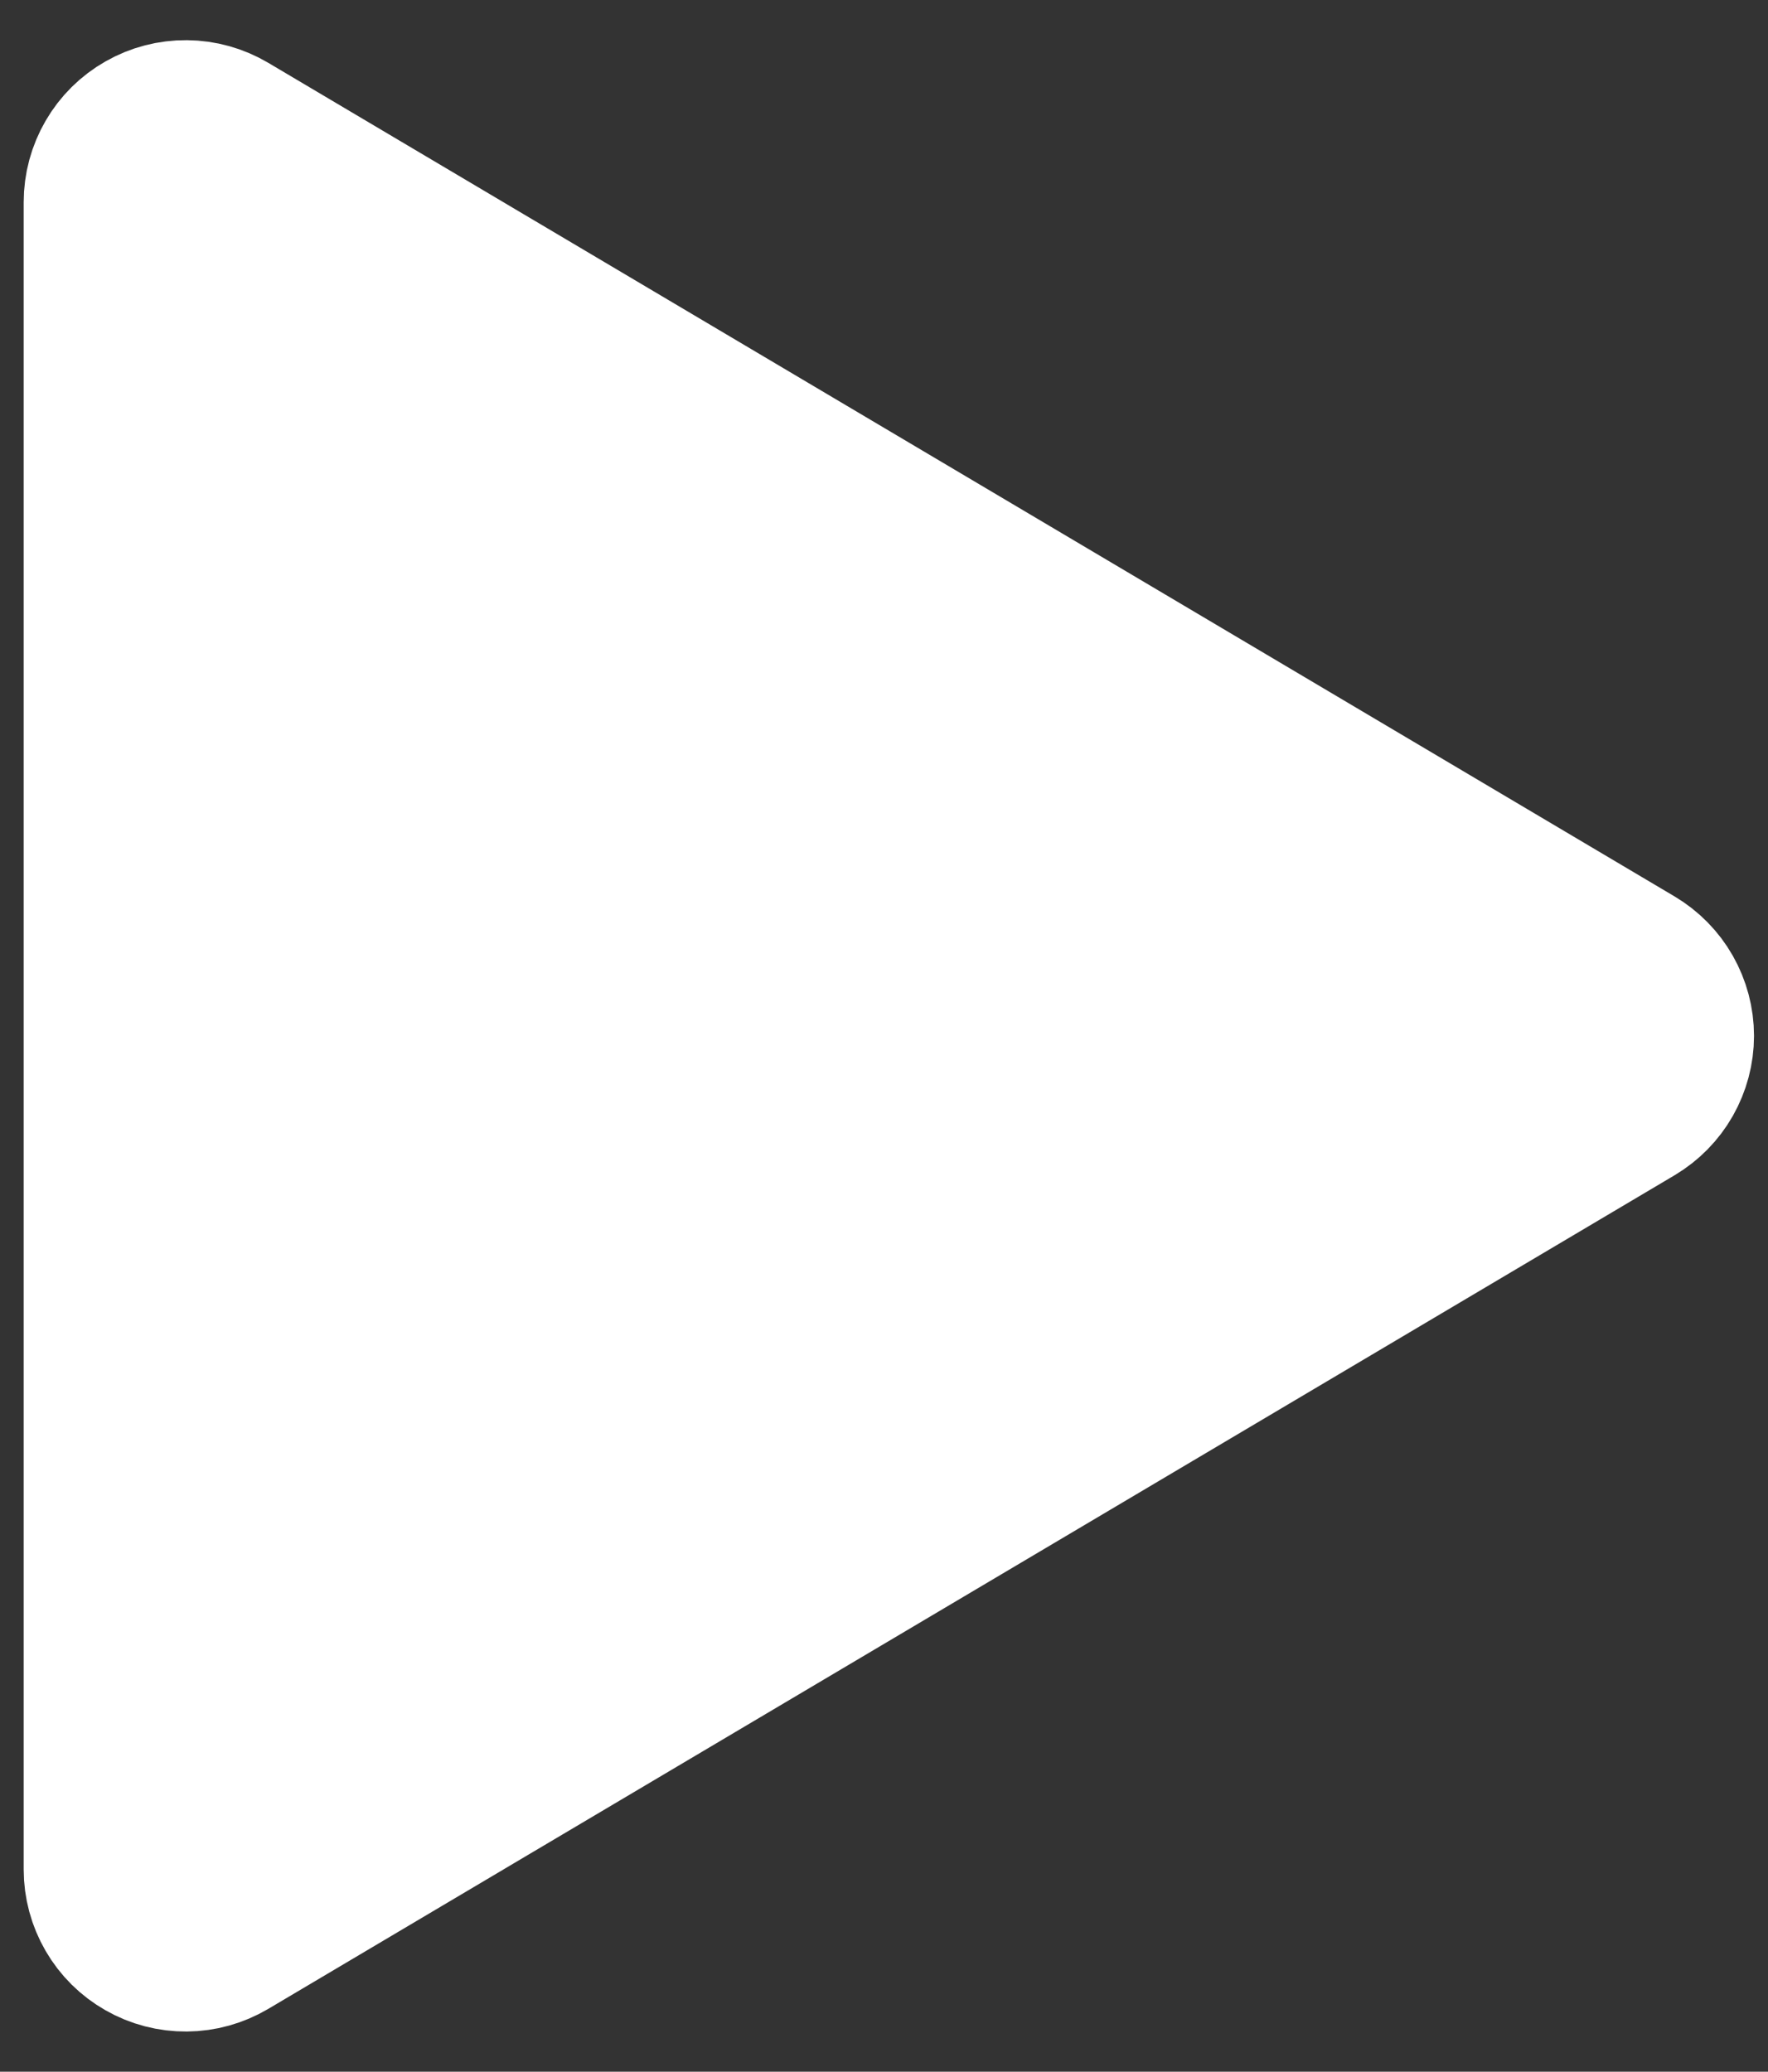 <svg width="35" height="41" viewBox="0 0 35 41" fill="none" xmlns="http://www.w3.org/2000/svg">
<rect x="0" y="0" width="35" height="41" fill="#333333" stroke="none"/>
<path d="M4.402 2.775C4.185 2.647 3.939 2.578 3.687 2.576C3.436 2.574 3.188 2.638 2.97 2.763C2.751 2.887 2.569 3.067 2.443 3.285C2.317 3.502 2.25 3.749 2.25 4.001V36.999C2.25 37.251 2.317 37.498 2.443 37.715C2.569 37.933 2.751 38.113 2.97 38.237C3.188 38.362 3.436 38.426 3.687 38.424C3.939 38.422 4.185 38.353 4.402 38.225L32.244 21.726C32.456 21.599 32.633 21.42 32.755 21.205C32.877 20.99 32.942 20.747 32.942 20.5C32.942 20.253 32.877 20.01 32.755 19.795C32.633 19.58 32.456 19.401 32.244 19.274L4.402 2.775Z" fill="white" stroke="white" stroke-width="3.562" stroke-linecap="round" stroke-linejoin="round"/>
</svg>
